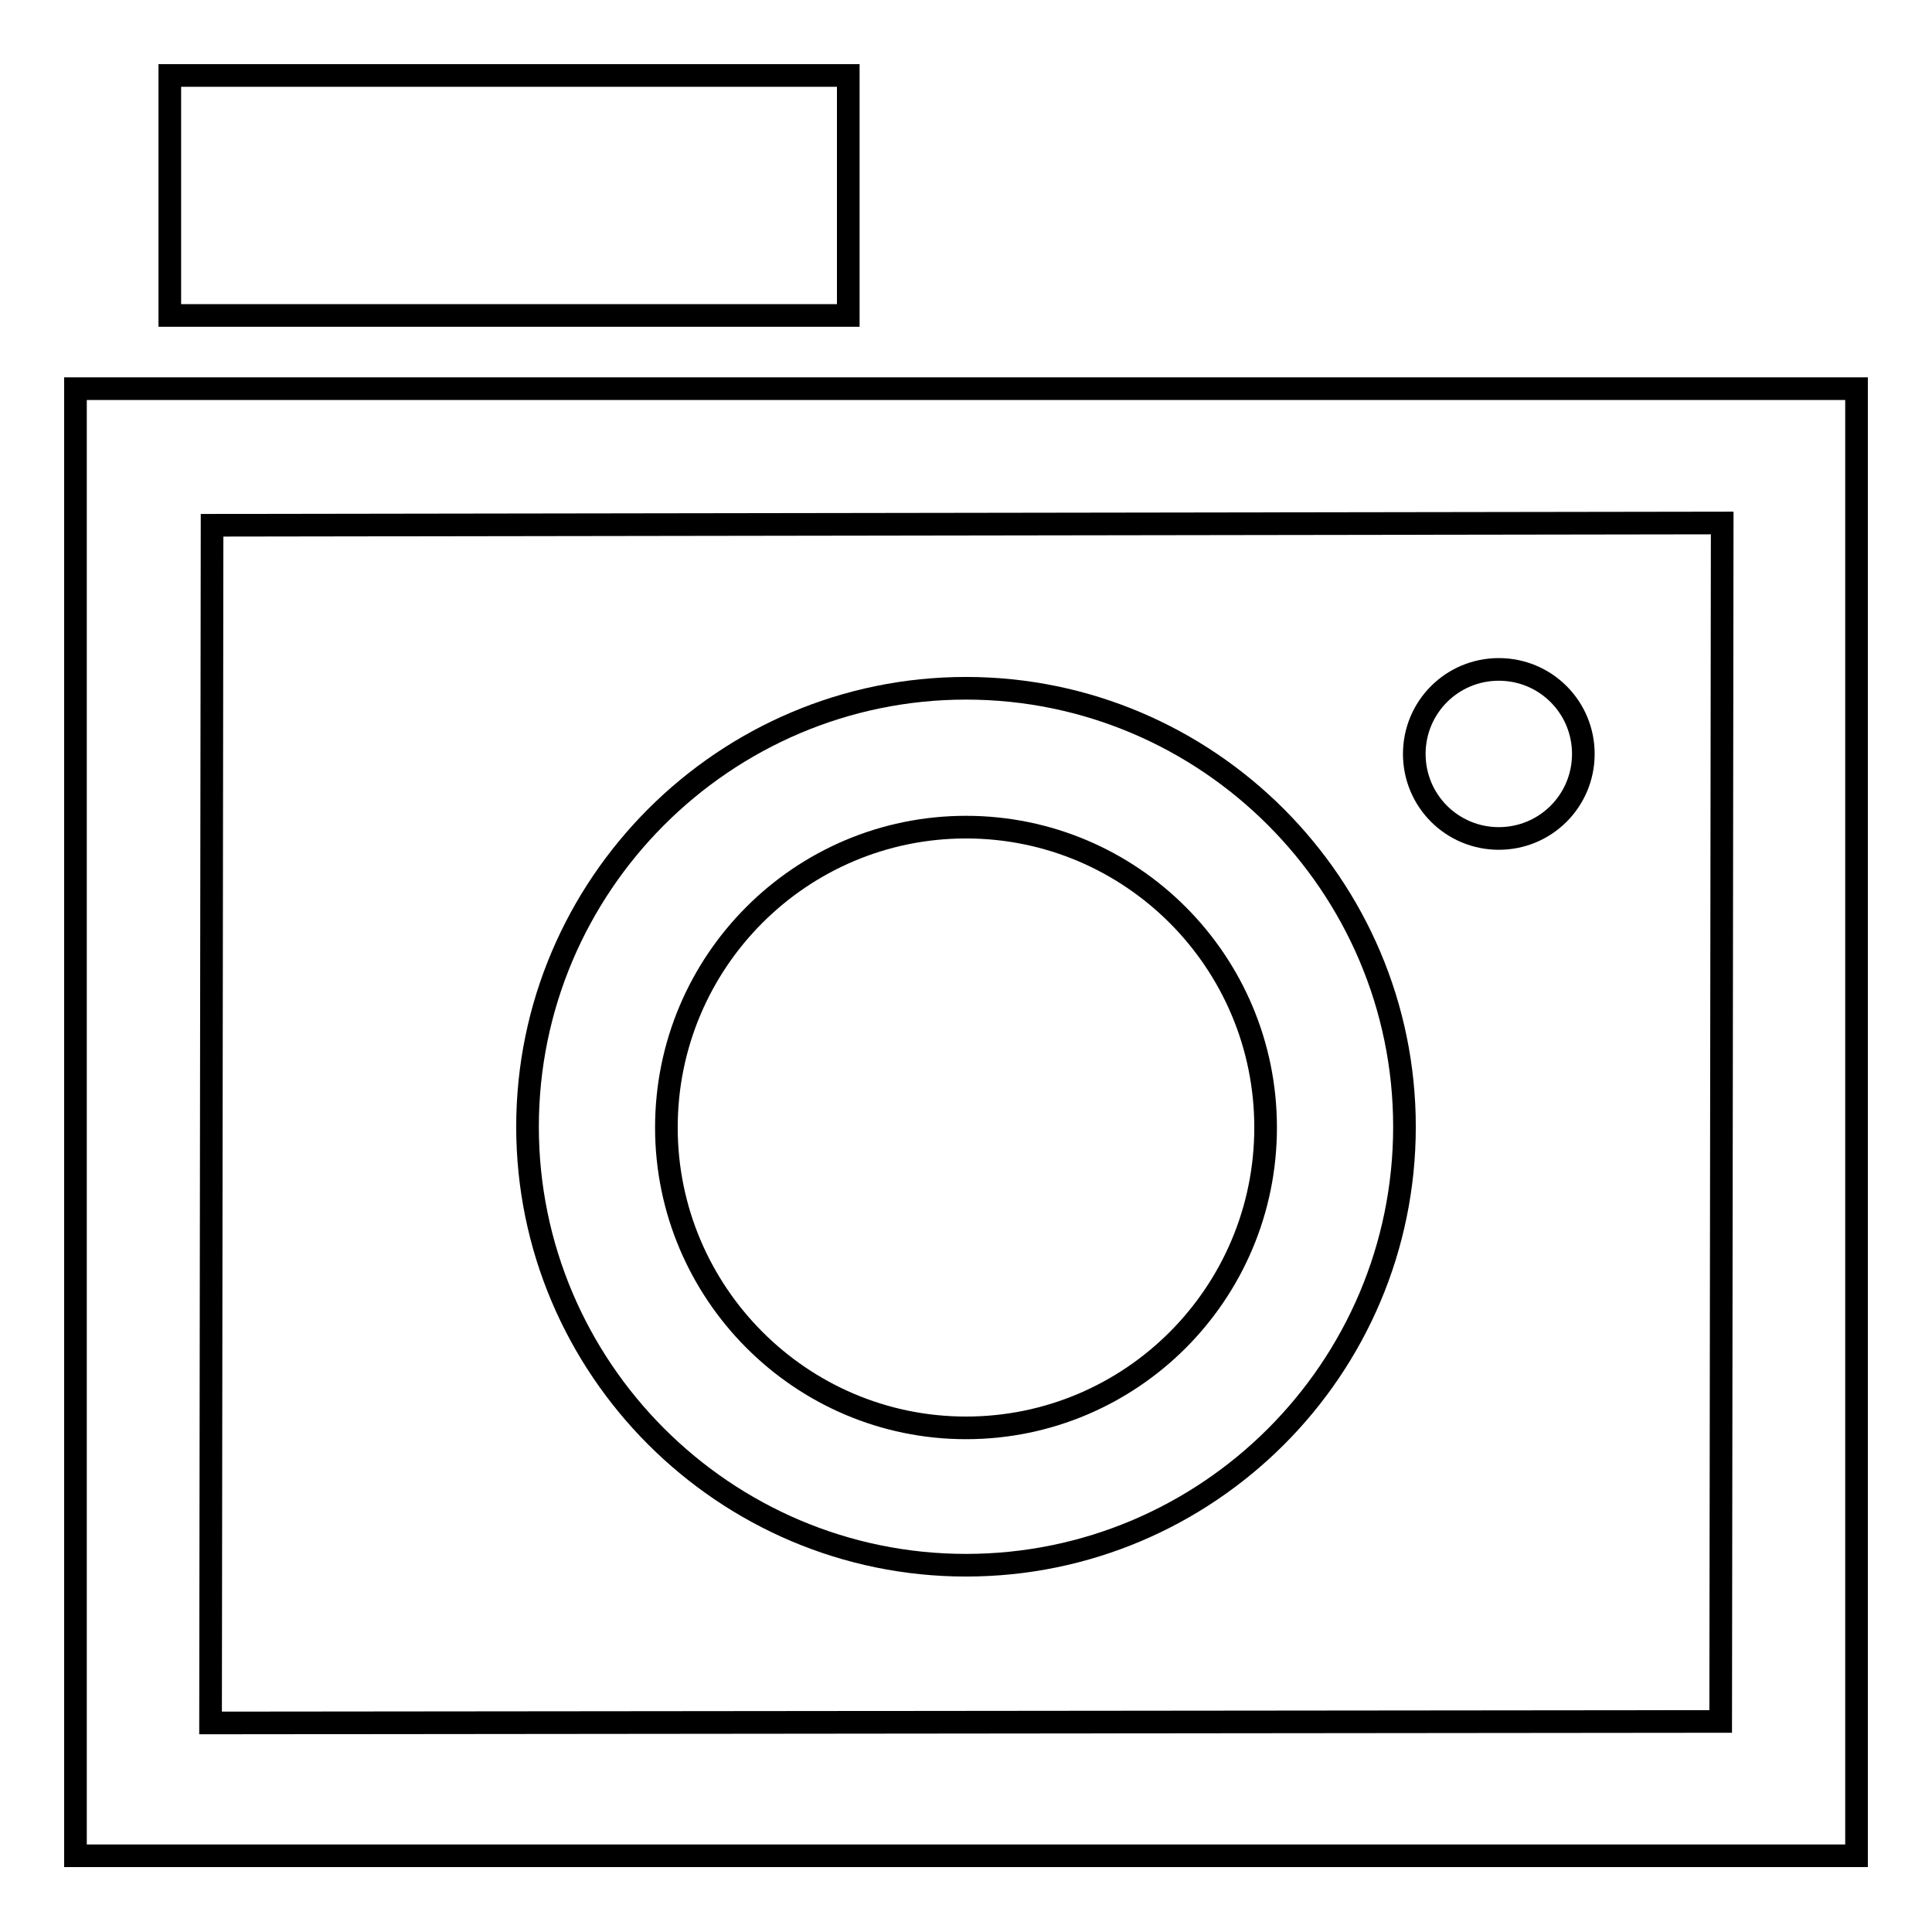 <?xml version="1.0" encoding="utf-8"?>
<!-- Svg Vector Icons : http://www.onlinewebfonts.com/icon -->
<!DOCTYPE svg PUBLIC "-//W3C//DTD SVG 1.1//EN" "http://www.w3.org/Graphics/SVG/1.1/DTD/svg11.dtd">
<svg version="1.1" xmlns="http://www.w3.org/2000/svg" xmlns:xlink="http://www.w3.org/1999/xlink" x="0px" y="0px" viewBox="0 0 256 256" enable-background="new 0 0 256 256" xml:space="preserve">
<g><g><path stroke-width="3" fill-opacity="0" stroke="#000000"  d="M128,207.4c-32,0-58.1-26.1-58.1-58.1c0-32,26.1-58.1,58.1-58.1c32,0,58.1,26.1,58.1,58.1C186.1,181.4,160,207.4,128,207.4z M128,109.6c-21.9,0-39.7,17.8-39.7,39.8c0,21.9,17.8,39.8,39.7,39.8c21.9,0,39.7-17.8,39.7-39.8C167.7,127.4,149.9,109.6,128,109.6z"/><path stroke-width="3" fill-opacity="0" stroke="#000000"  d="M187.4,99.9c0,6.2,5,11.2,11.2,11.2c6.2,0,11.2-5,11.2-11.2c0,0,0,0,0,0c0-6.2-5-11.2-11.2-11.2C192.4,88.7,187.4,93.7,187.4,99.9L187.4,99.9z"/><path stroke-width="3" fill-opacity="0" stroke="#000000"  d="M246,51.5h-23.1H33.1H10l0,0v23.1l0,0v148.2v22.5v0.6h236v-0.6v-22.5V51.5L246,51.5z M27.9,228.3l0.2-158.7l200.1-0.3L228,228.1L27.9,228.3z"/><path stroke-width="3" fill-opacity="0" stroke="#000000"  d="M22.5,10h89.9v31.8H22.5V10z"/></g></g>
</svg>